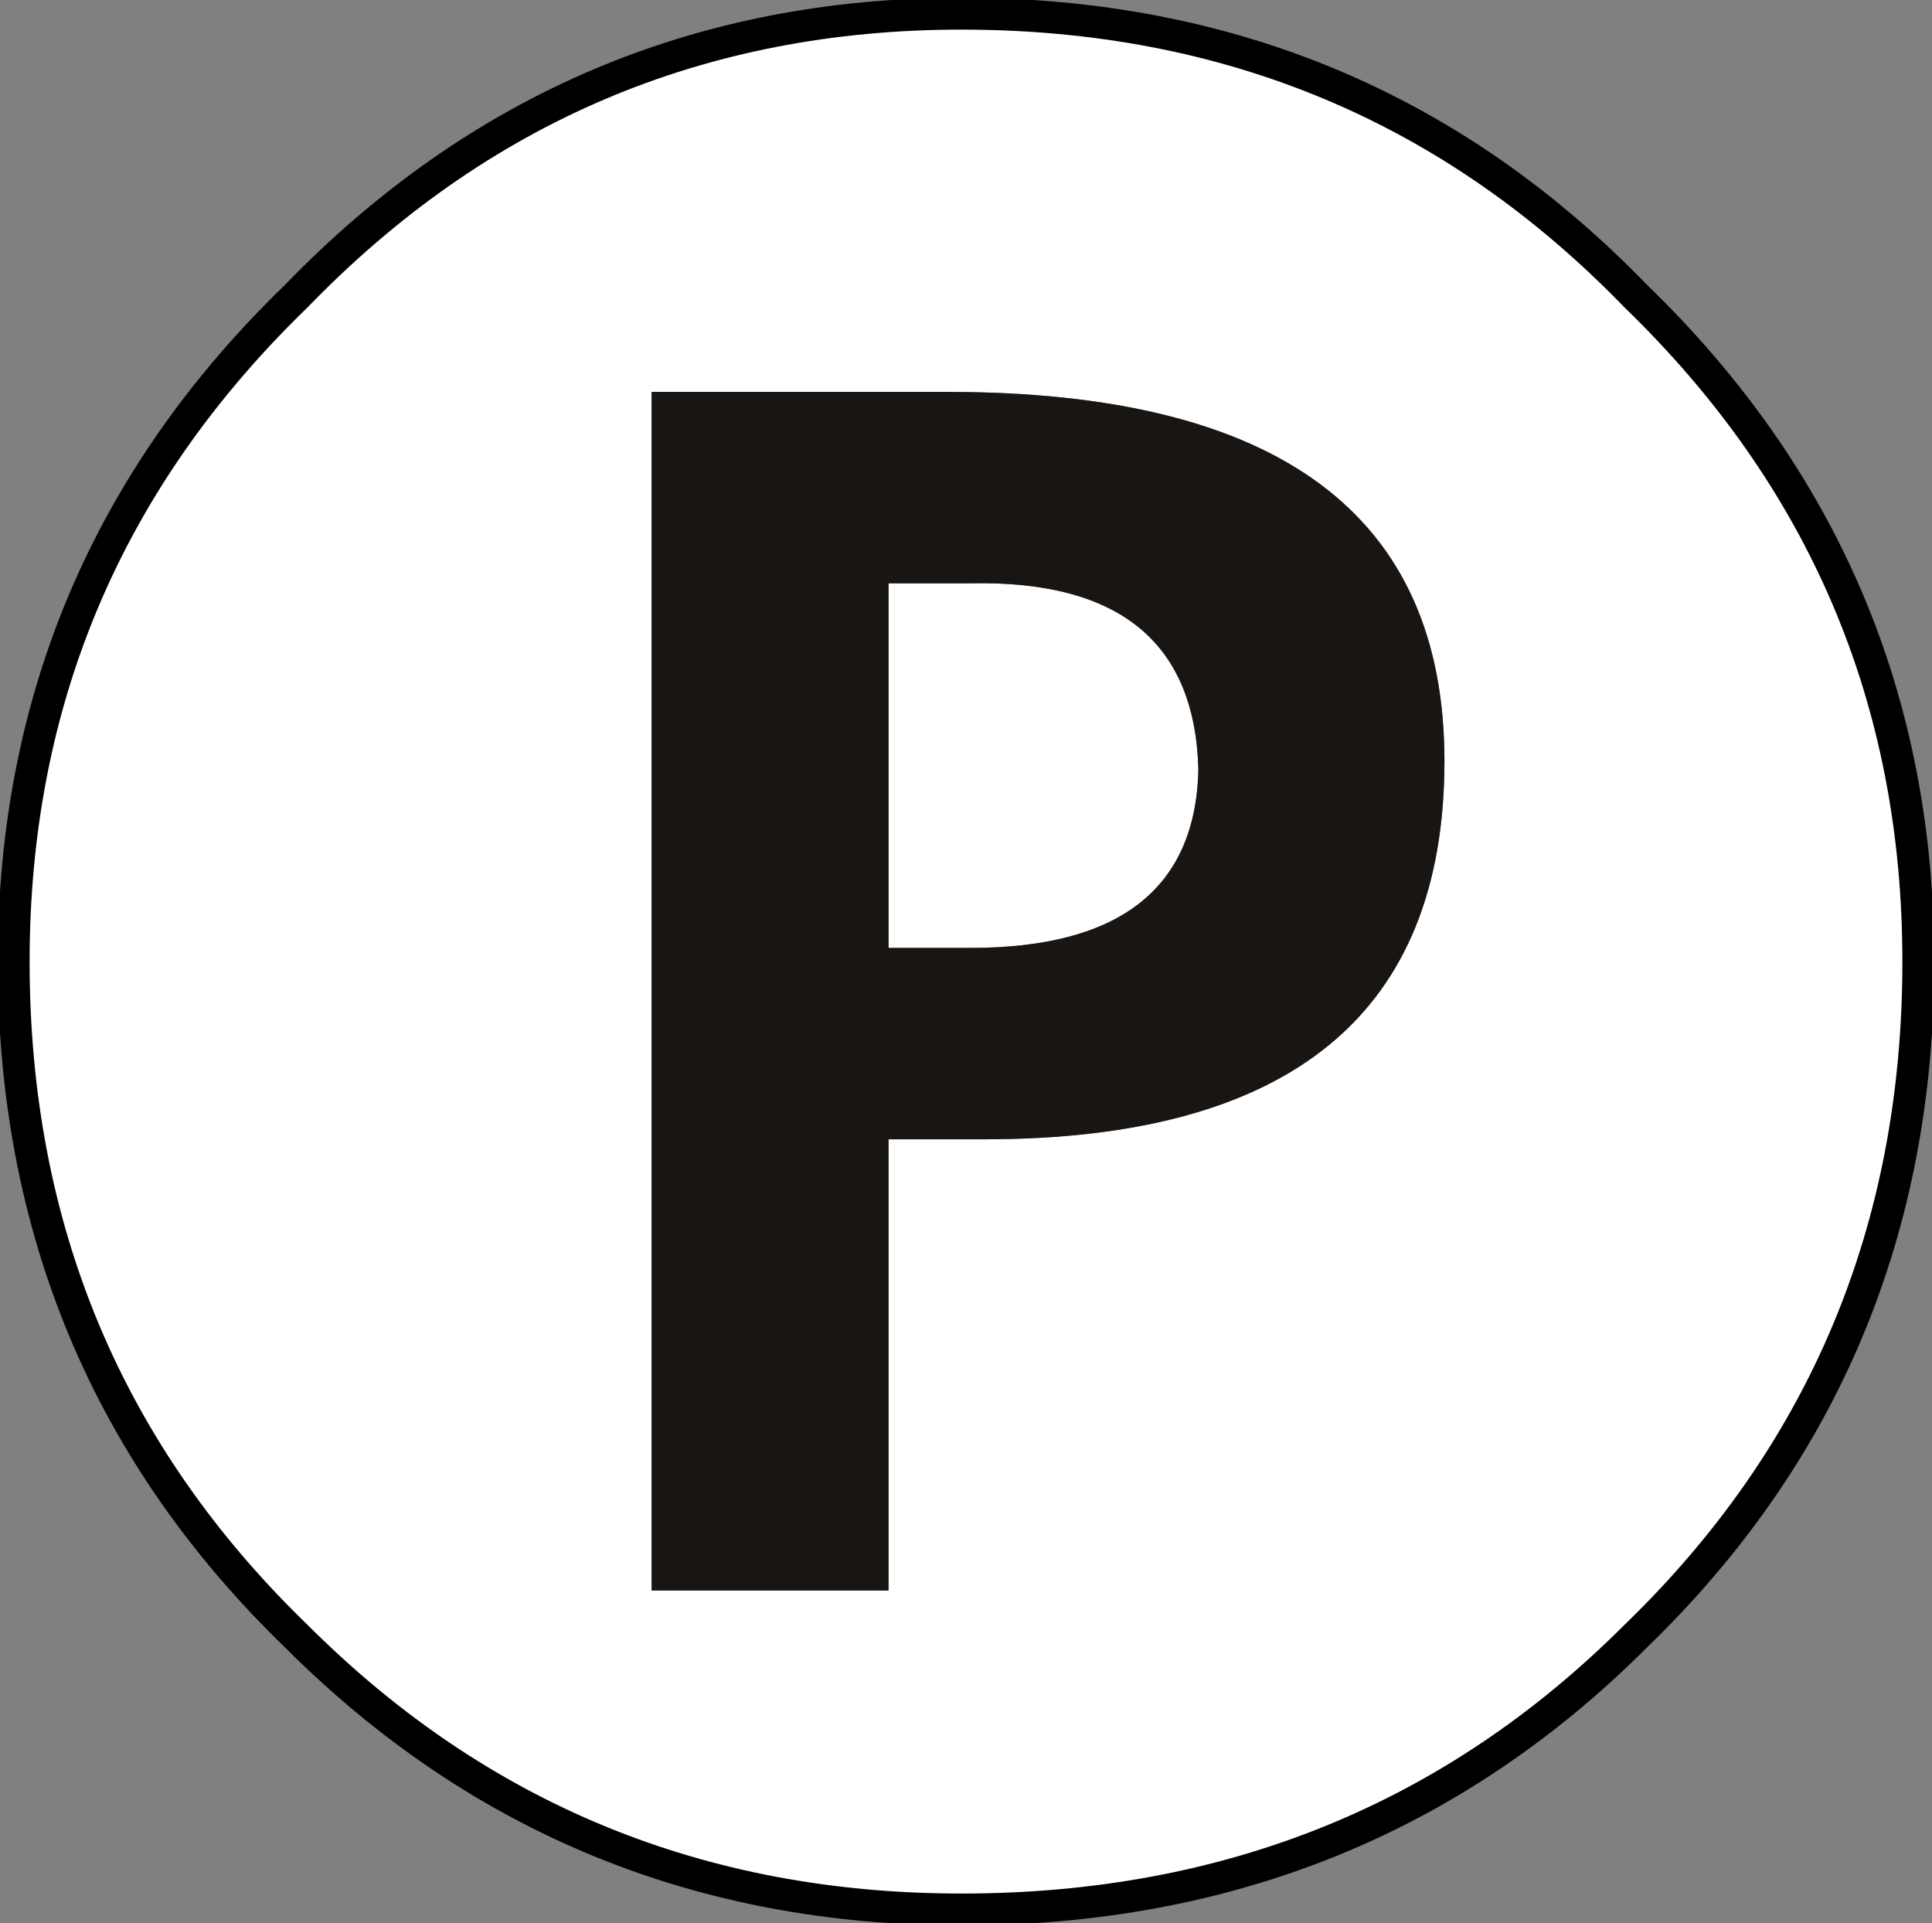 <?xml version="1.0" encoding="UTF-8" standalone="no"?>
<svg xmlns:xlink="http://www.w3.org/1999/xlink" height="21.1px" width="21.2px" xmlns="http://www.w3.org/2000/svg">
  <rect width="100%" height="100%" fill="#808080" stroke="none"/>
  <g transform="matrix(1.0, 0.0, 0.0, 1.0, 10.55, 10.55)">
    <path d="M0.1 -0.15 L-0.8 -0.15 -0.8 -4.15 0.1 -4.15 Q2.55 -4.2 2.6 -2.1 2.55 -0.15 0.1 -0.15 M10.5 0.0 Q10.5 4.4 7.4 7.4 4.4 10.4 0.0 10.4 -4.3 10.4 -7.3 7.4 -10.4 4.4 -10.4 0.0 -10.4 -4.3 -7.3 -7.3 -4.3 -10.4 0.0 -10.4 4.4 -10.4 7.4 -7.3 10.5 -4.3 10.5 0.0 M5.3 -2.2 Q5.3 -6.25 -0.15 -6.25 L-3.4 -6.25 -3.4 6.9 -0.8 6.9 -0.8 1.95 0.25 1.95 Q5.3 1.95 5.3 -2.2" fill="#ffffff" fill-rule="evenodd" stroke="none"/>
    <path d="M0.1 -0.15 Q2.55 -0.15 2.6 -2.1 2.55 -4.2 0.1 -4.15 L-0.8 -4.15 -0.8 -0.15 0.1 -0.15 M5.3 -2.2 Q5.3 1.95 0.25 1.95 L-0.8 1.95 -0.8 6.9 -3.4 6.9 -3.4 -6.25 -0.15 -6.25 Q5.3 -6.25 5.3 -2.2" fill="#181512" fill-rule="evenodd" stroke="none"/>
    <path d="M10.5 0.0 Q10.5 4.4 7.4 7.4 4.4 10.4 0.0 10.4 -4.3 10.4 -7.3 7.4 -10.4 4.4 -10.4 0.0 -10.4 -4.3 -7.3 -7.3 -4.3 -10.4 0.0 -10.4 4.4 -10.4 7.4 -7.3 10.5 -4.3 10.5 0.0 Z" fill="none" stroke="#000000" stroke-linecap="round" stroke-linejoin="round" stroke-width="0.35"/>
  </g>
</svg>
